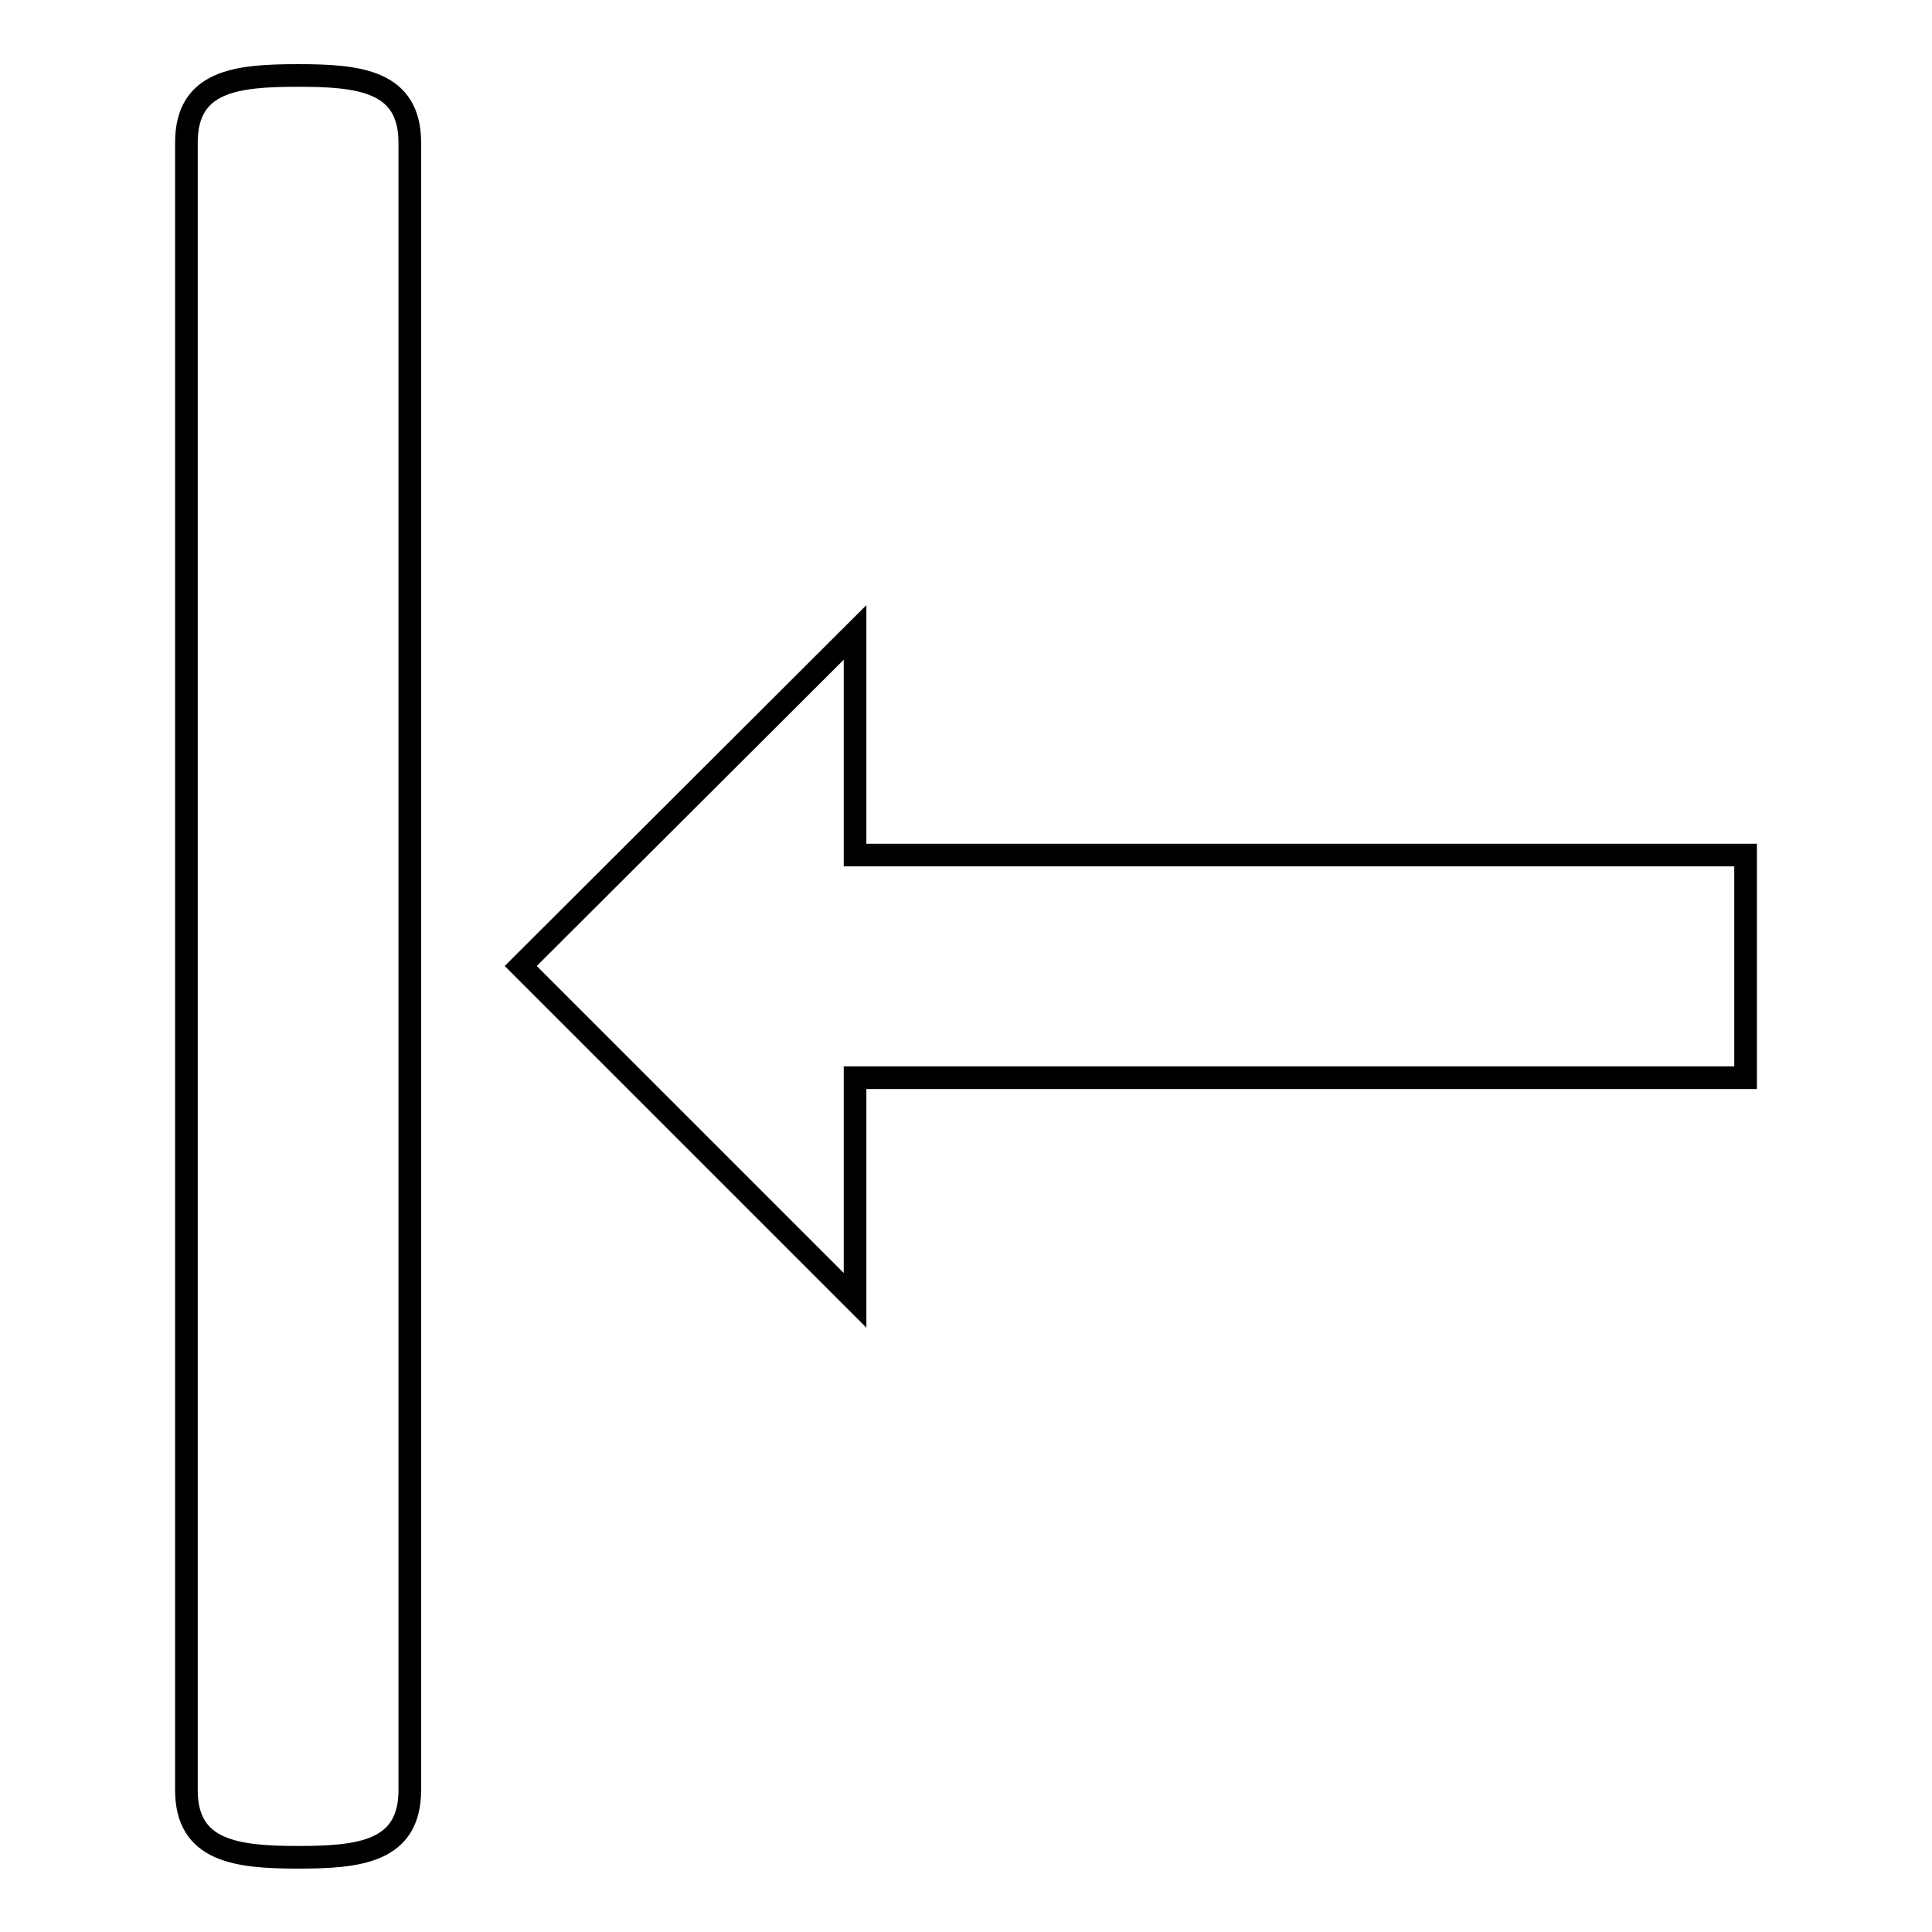 <?xml version="1.0" encoding="utf-8"?>
<!-- Svg Vector Icons : http://www.onlinewebfonts.com/icon -->
<!DOCTYPE svg PUBLIC "-//W3C//DTD SVG 1.1//EN" "http://www.w3.org/Graphics/SVG/1.1/DTD/svg11.dtd">
<svg version="1.1" xmlns="http://www.w3.org/2000/svg" xmlns:xlink="http://www.w3.org/1999/xlink" x="0px" y="0px" viewBox="0 0 256 256" enable-background="new 0 0 256 256" xml:space="preserve">
<g><g><g><path stroke-width="3" fill-opacity="0" stroke="#000000"  d="M69,128l44.3,44.3v-29.5h118v-29.5h-118V83.8L69,128L69,128z M39.5,10c-8.2,0-14.8,0.7-14.8,8.9v218.3c0,8.1,6.6,8.9,14.8,8.9c8.1,0,14.8-0.7,14.8-8.9V18.9C54.3,10.7,47.6,10,39.5,10z"/></g></g></g>
</svg>